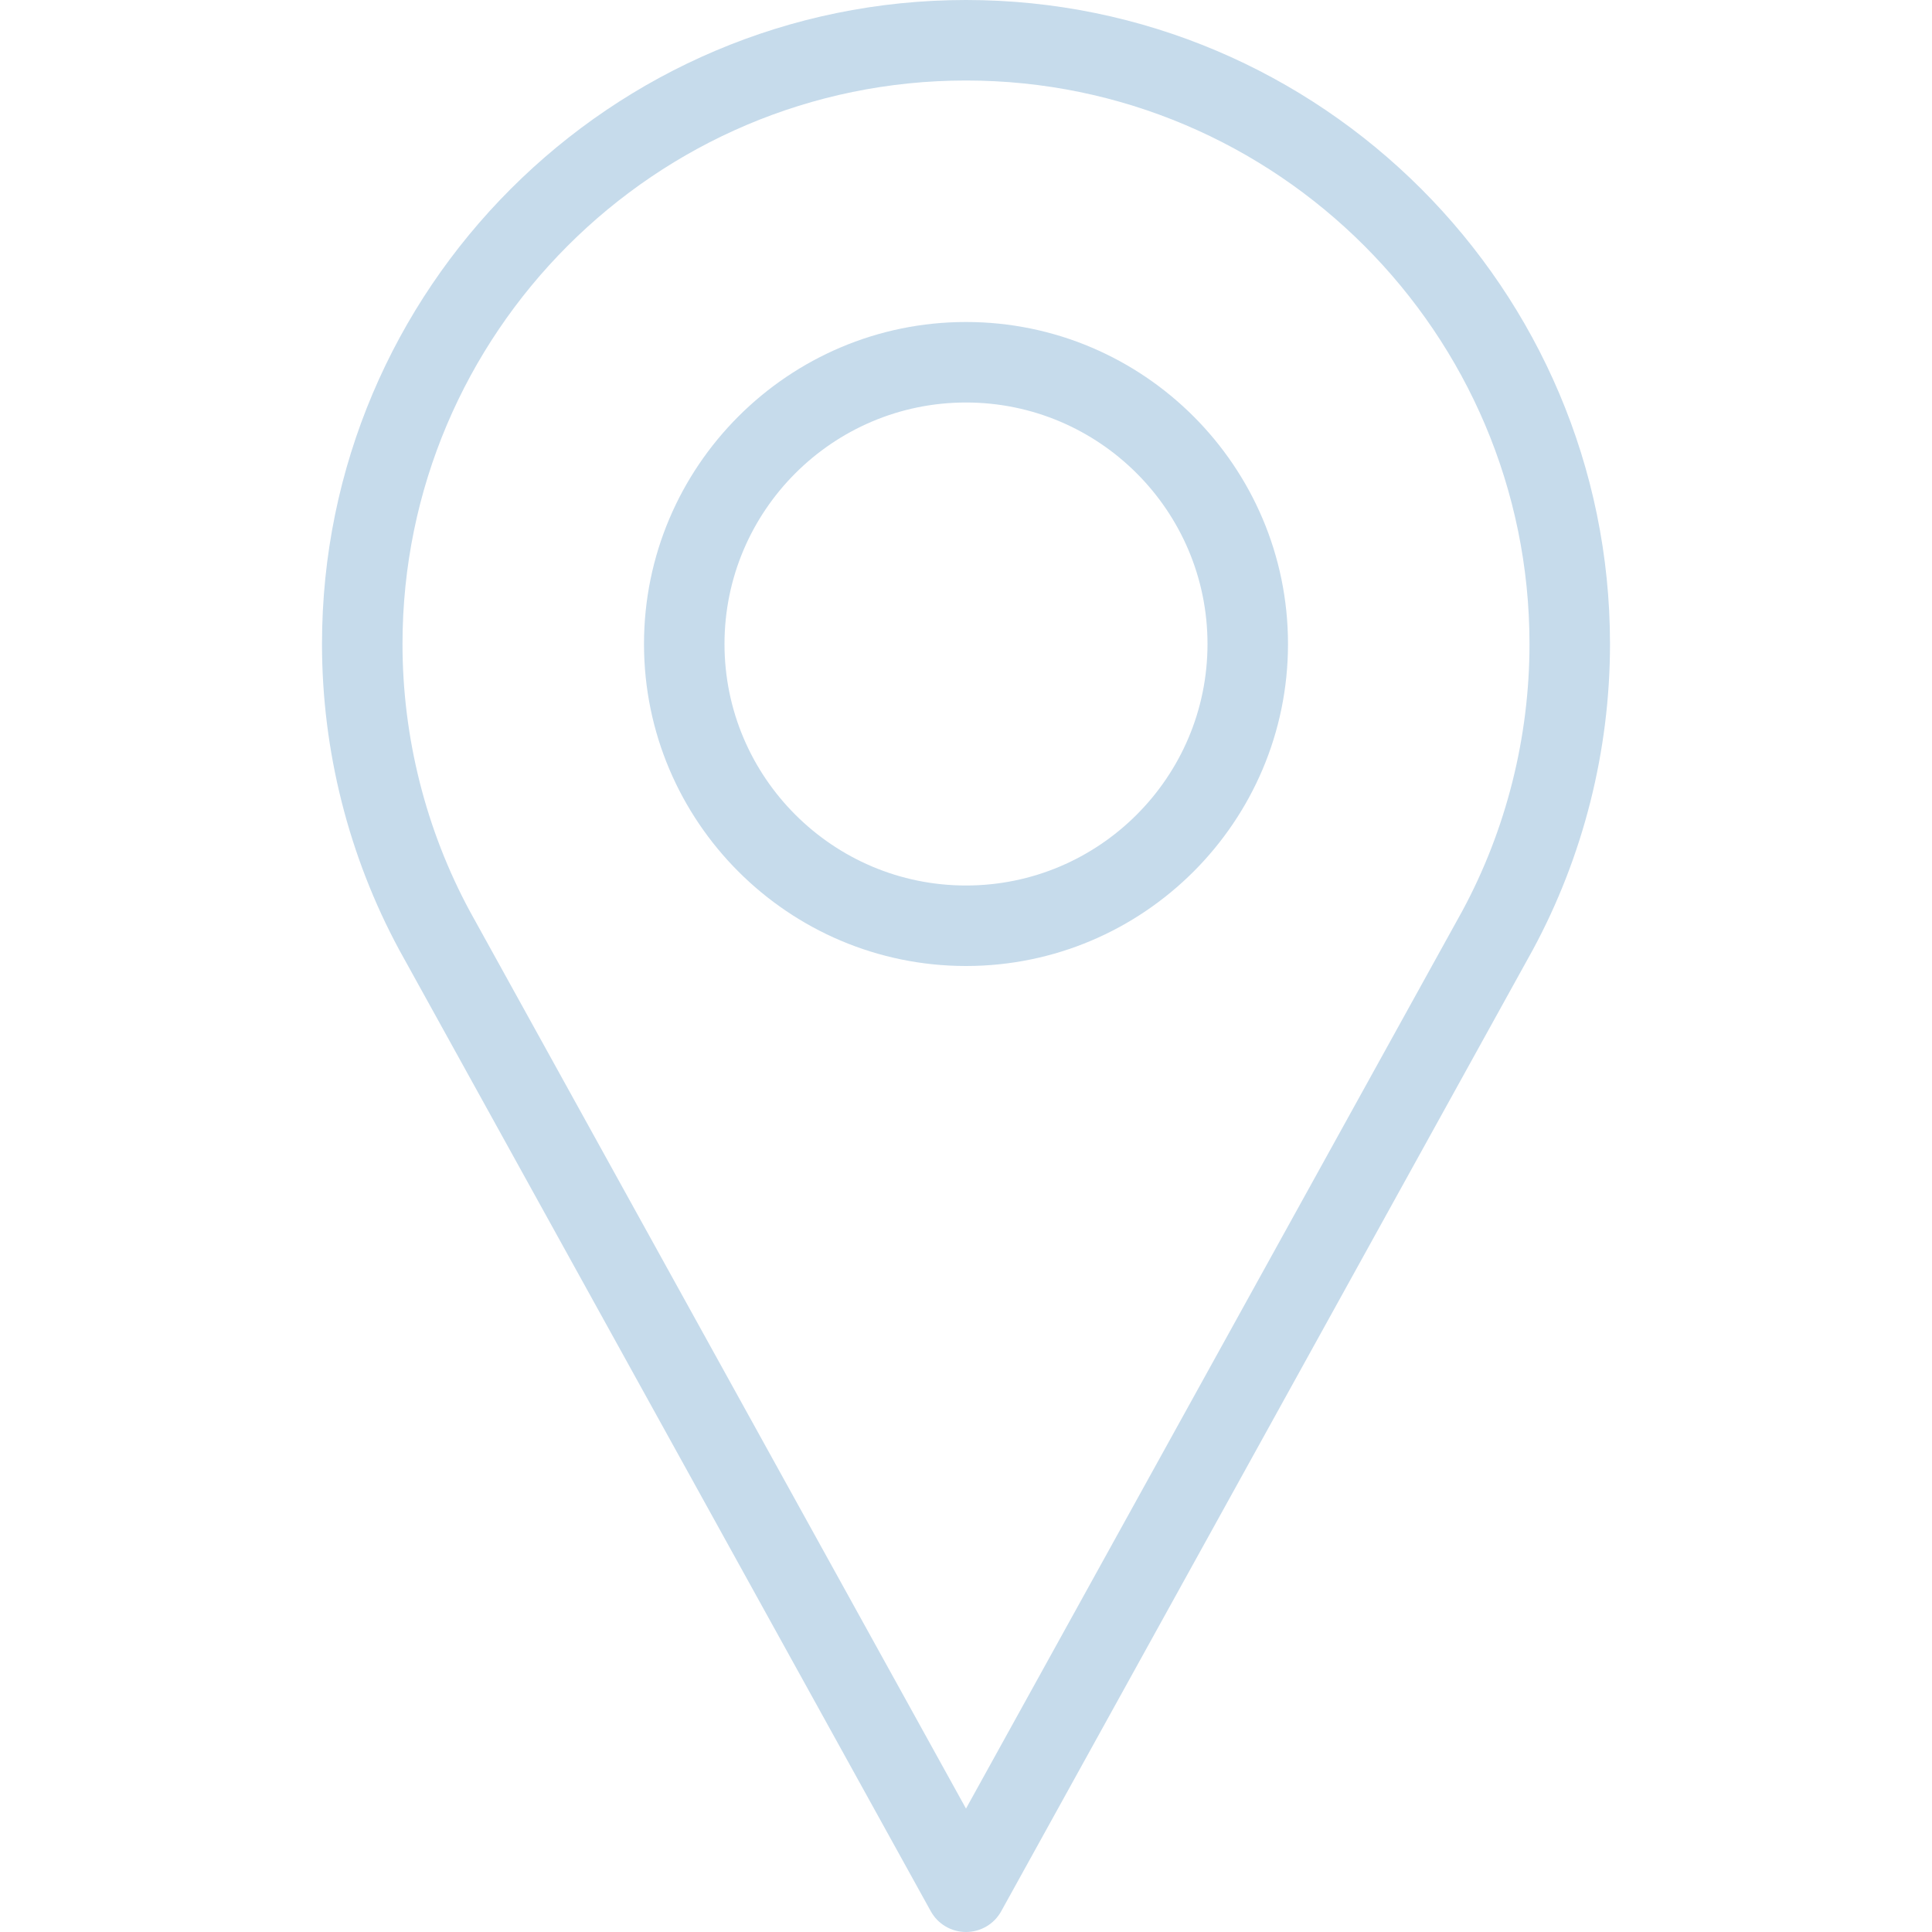 <svg version="1.1" id="Capa_1" xmlns="http://www.w3.org/2000/svg" xmlns:xlink="http://www.w3.org/1999/xlink" x="0px" y="0px"
	 viewBox="0 0 512 512" style="enable-background:new 0 0 512 512;" xml:space="preserve">
<g fill="#c6dbeb">
	<path d="M256,0C161.896,0,85.333,76.563,85.333,170.667c0,28.25,7.063,56.26,20.49,81.104L246.667,506.5
		c1.875,3.396,5.448,5.5,9.333,5.5s7.458-2.104,9.333-5.5l140.896-254.813c13.375-24.76,20.438-52.771,20.438-81.021
		C426.667,76.563,350.104,0,256,0z M387.51,241.448L256,479.292l-131.458-237.75c-11.698-21.646-17.875-46.156-17.875-70.875
		c0-82.344,66.99-149.333,149.333-149.333s149.333,66.99,149.333,149.333C405.333,195.385,399.156,219.896,387.51,241.448z"/>
	<path d="M256,85.333c-47.052,0-85.333,38.281-85.333,85.333C170.667,217.719,208.948,256,256,256s85.333-38.281,85.333-85.333
		C341.333,123.615,303.052,85.333,256,85.333z M256,234.667c-35.292,0-64-28.708-64-64c0-35.292,28.708-64,64-64s64,28.708,64,64
		C320,205.958,291.292,234.667,256,234.667z"/>
</g>
</svg>
